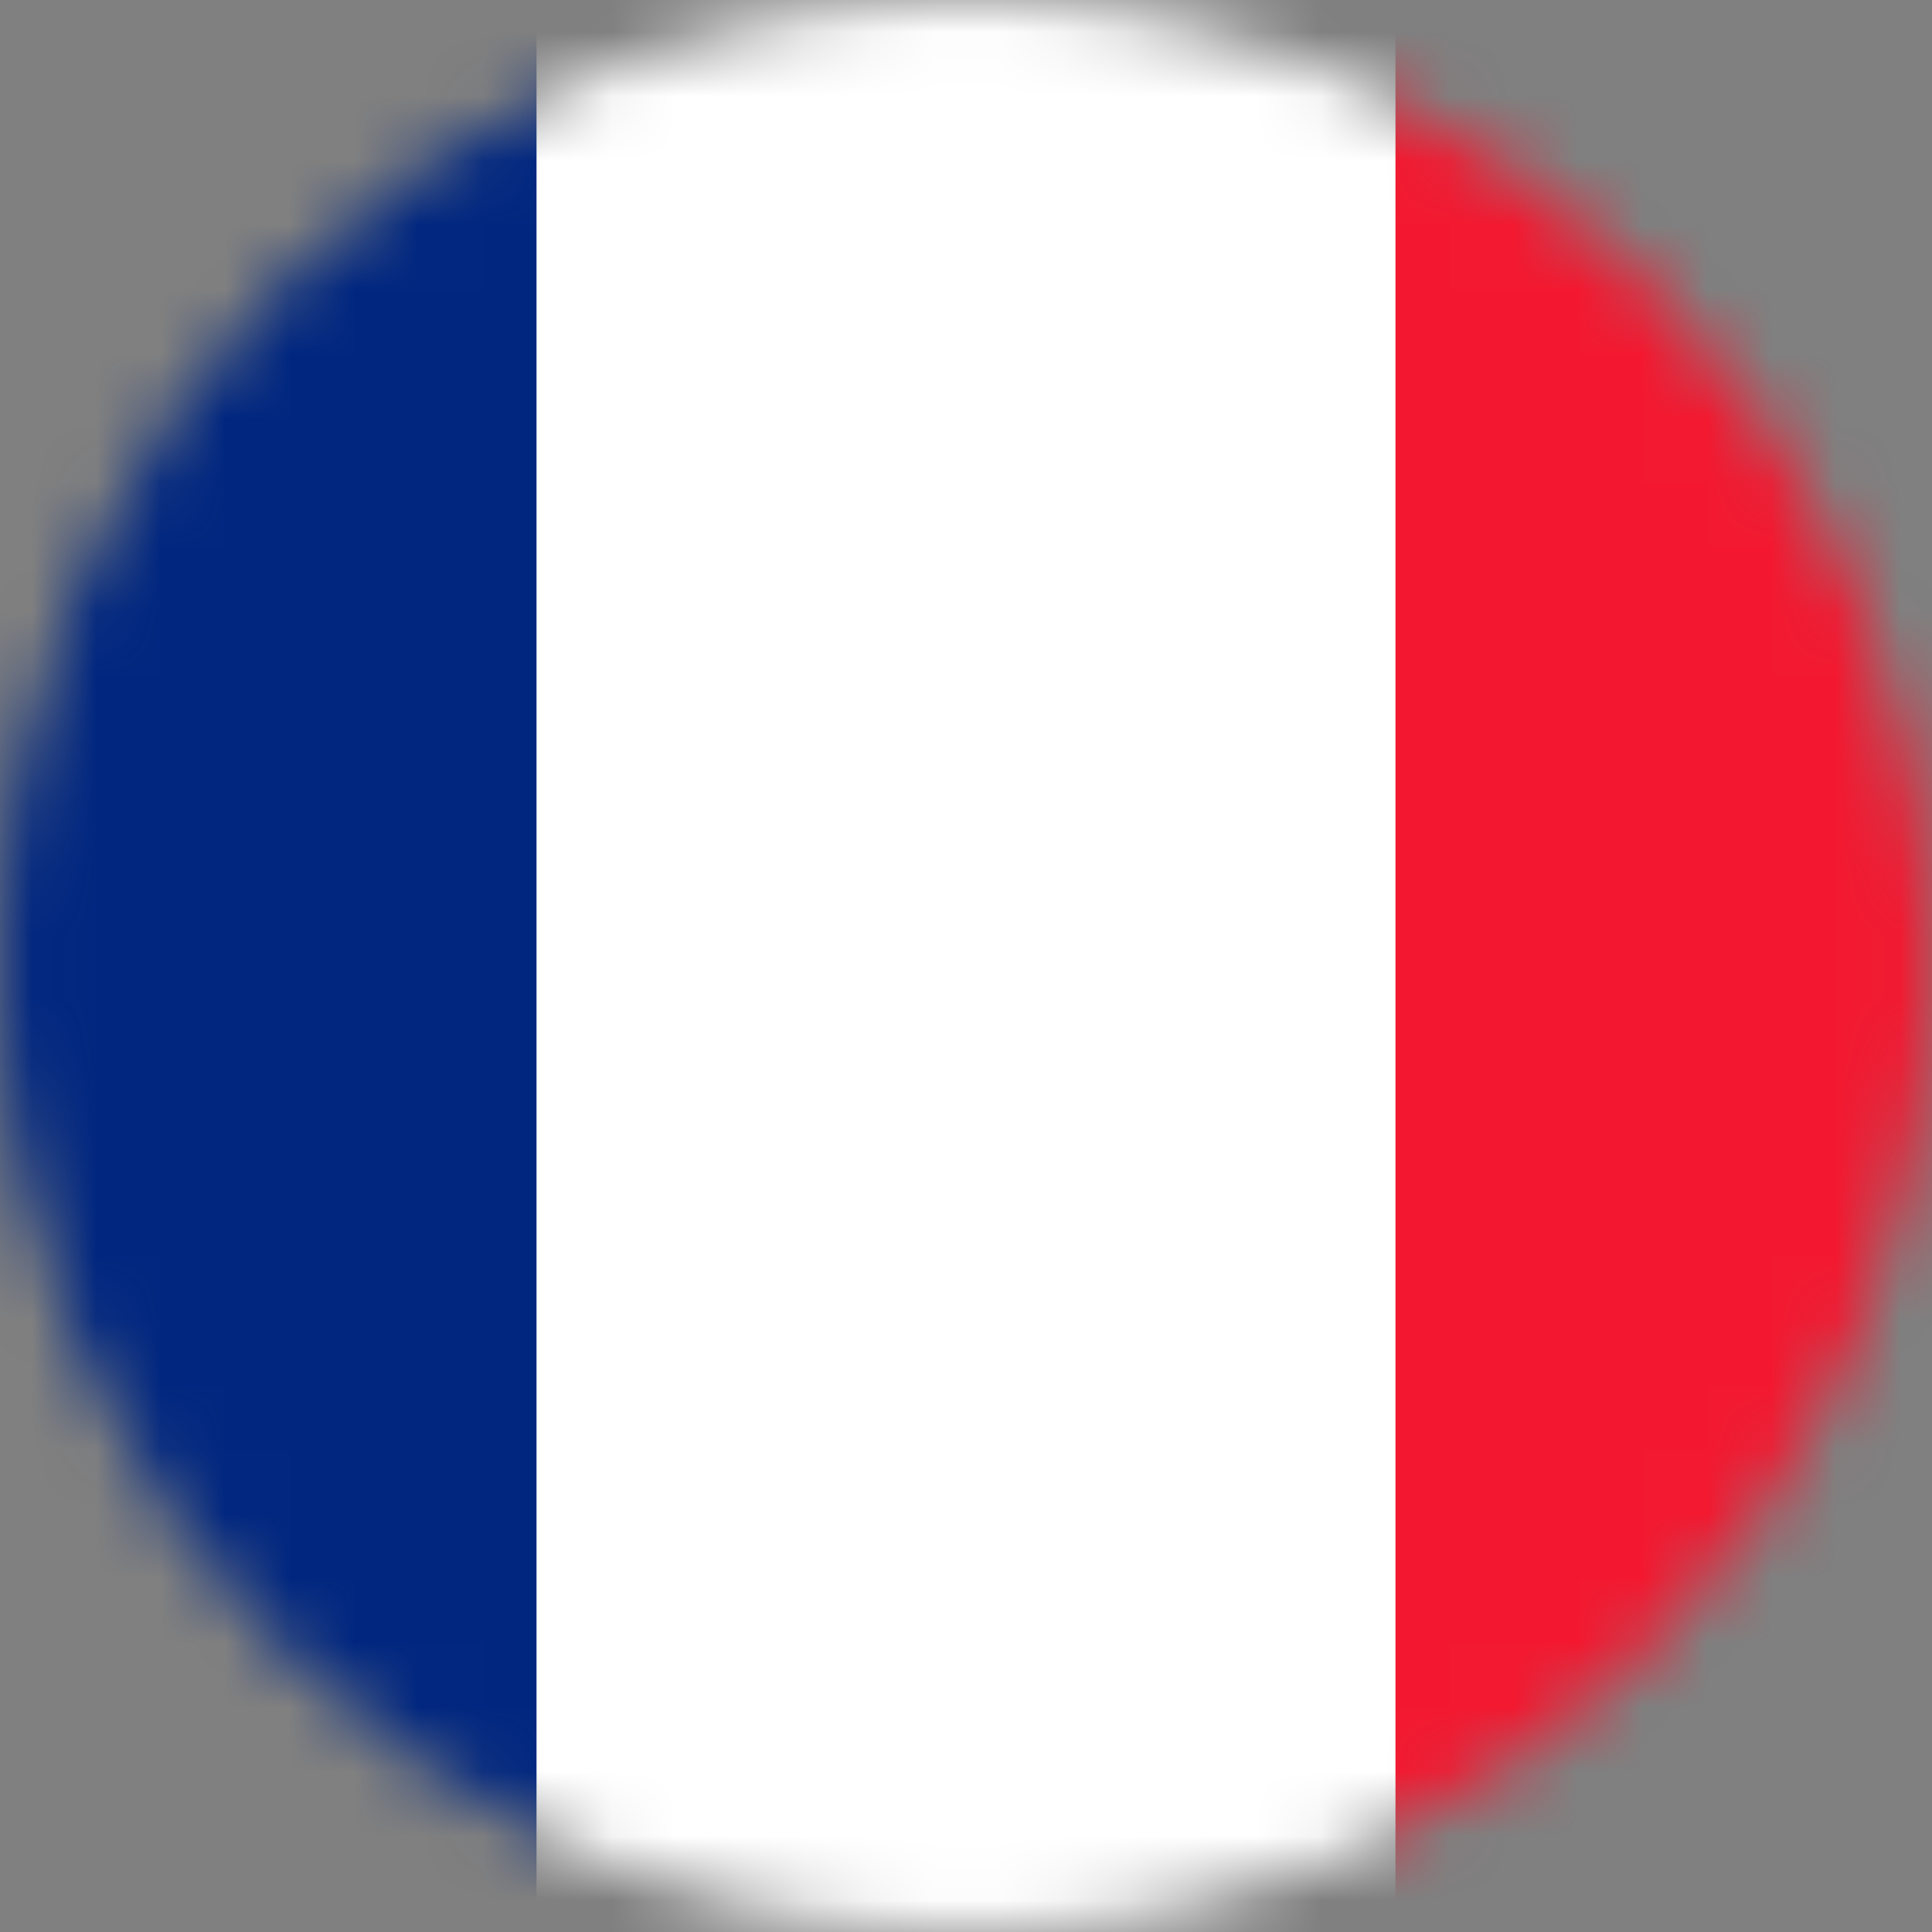 <svg width="30" height="30" viewBox="0 0 30 30" fill="none" xmlns="http://www.w3.org/2000/svg">
<rect x="0" y="0" width="30" height="30" fill="#808080" stroke="none"/>
<mask id="mask0_25_2600" style="mask-type:alpha" maskUnits="userSpaceOnUse" x="0" y="0" width="30" height="30">
<path d="M0 15C0 6.716 6.716 0 15 0V0C23.284 0 30 6.716 30 15V15C30 23.284 23.284 30 15 30V30C6.716 30 0 23.284 0 15V15Z" fill="#DA291C"/>
</mask>
<g mask="url(#mask0_25_2600)">
<path fill-rule="evenodd" clip-rule="evenodd" d="M-5 0H35V30H-5V0Z" fill="white"/>
<path fill-rule="evenodd" clip-rule="evenodd" d="M-5 0H8.331V30H-5V0Z" fill="#00267F"/>
<path fill-rule="evenodd" clip-rule="evenodd" d="M21.669 0H35V30H21.669V0Z" fill="#F31830"/>
</g>
</svg>
